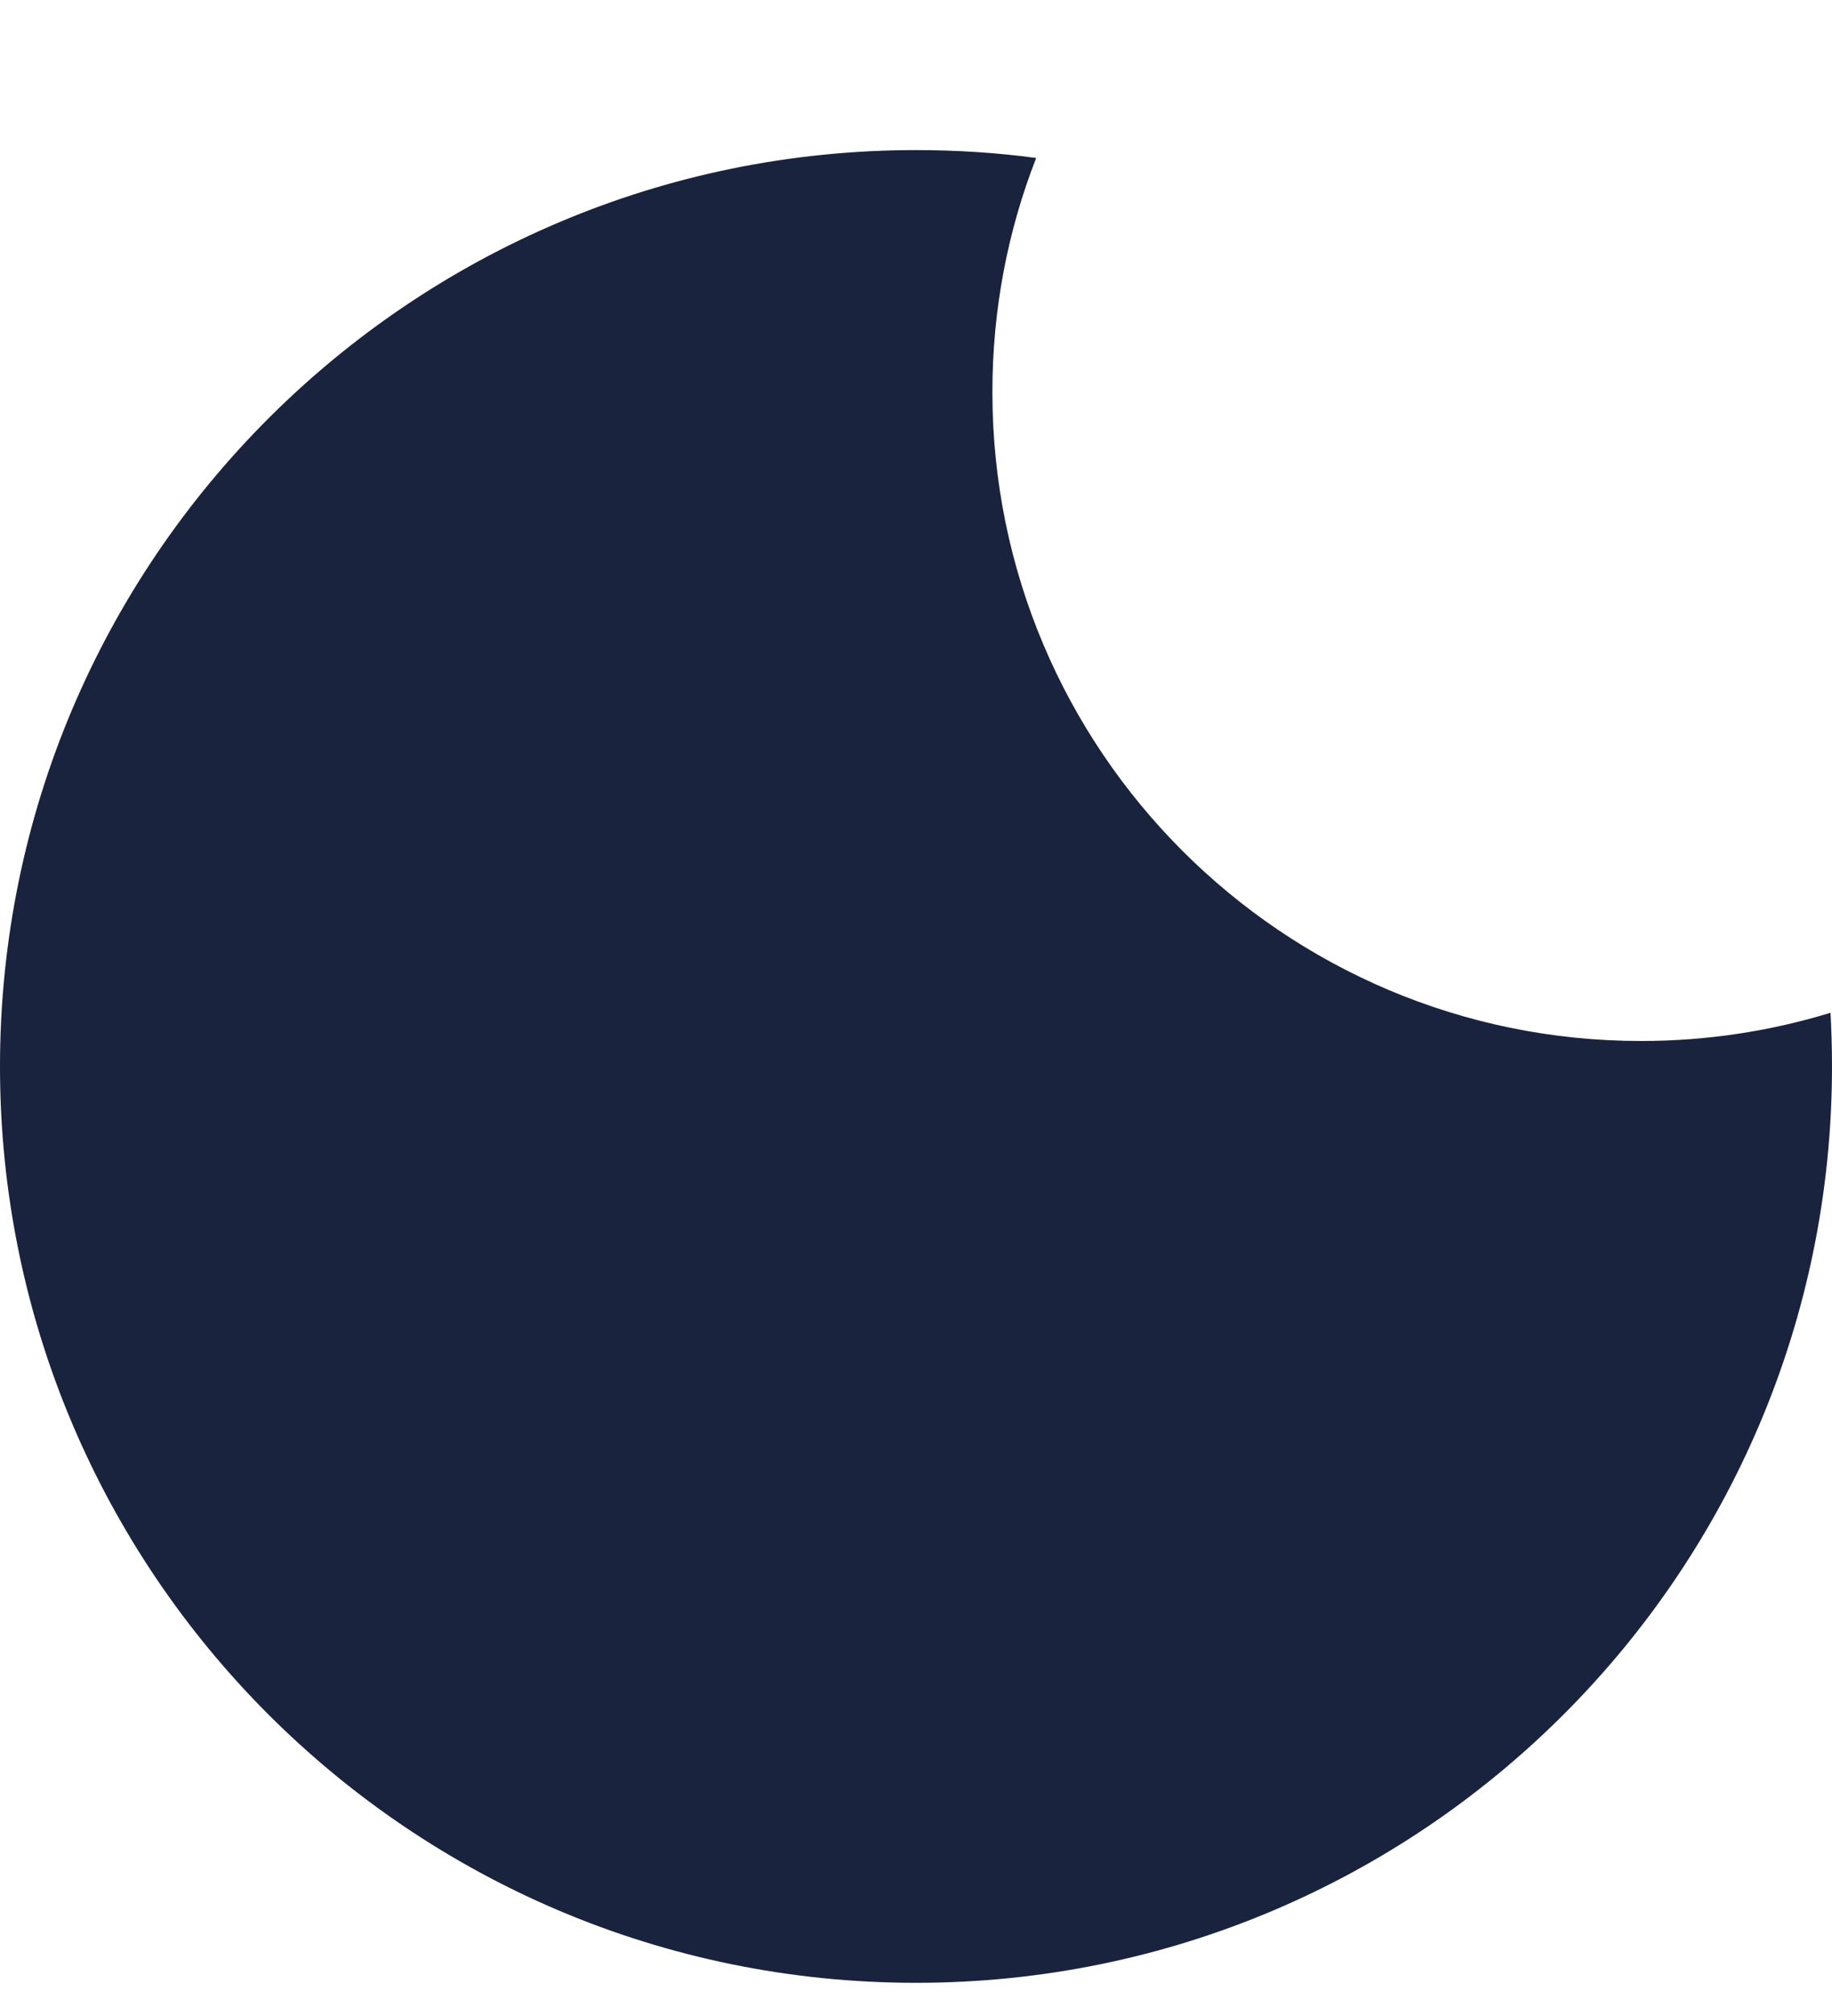 <svg xmlns="http://www.w3.org/2000/svg" fill="none" viewBox="0 0 10 11" height="11" width="10">
<path fill="#1A233D" d="M10 5.819C10 8.58 7.761 10.819 5 10.819C2.239 10.819 0 8.58 0 5.819C0 3.058 2.239 0.819 5 0.819C5.222 0.819 5.442 0.833 5.656 0.862C5.501 1.258 5.417 1.689 5.417 2.139C5.417 4.094 7.003 5.68 8.958 5.68C9.318 5.68 9.665 5.626 9.992 5.526C9.997 5.623 10 5.72 10 5.819Z"></path>
</svg>
